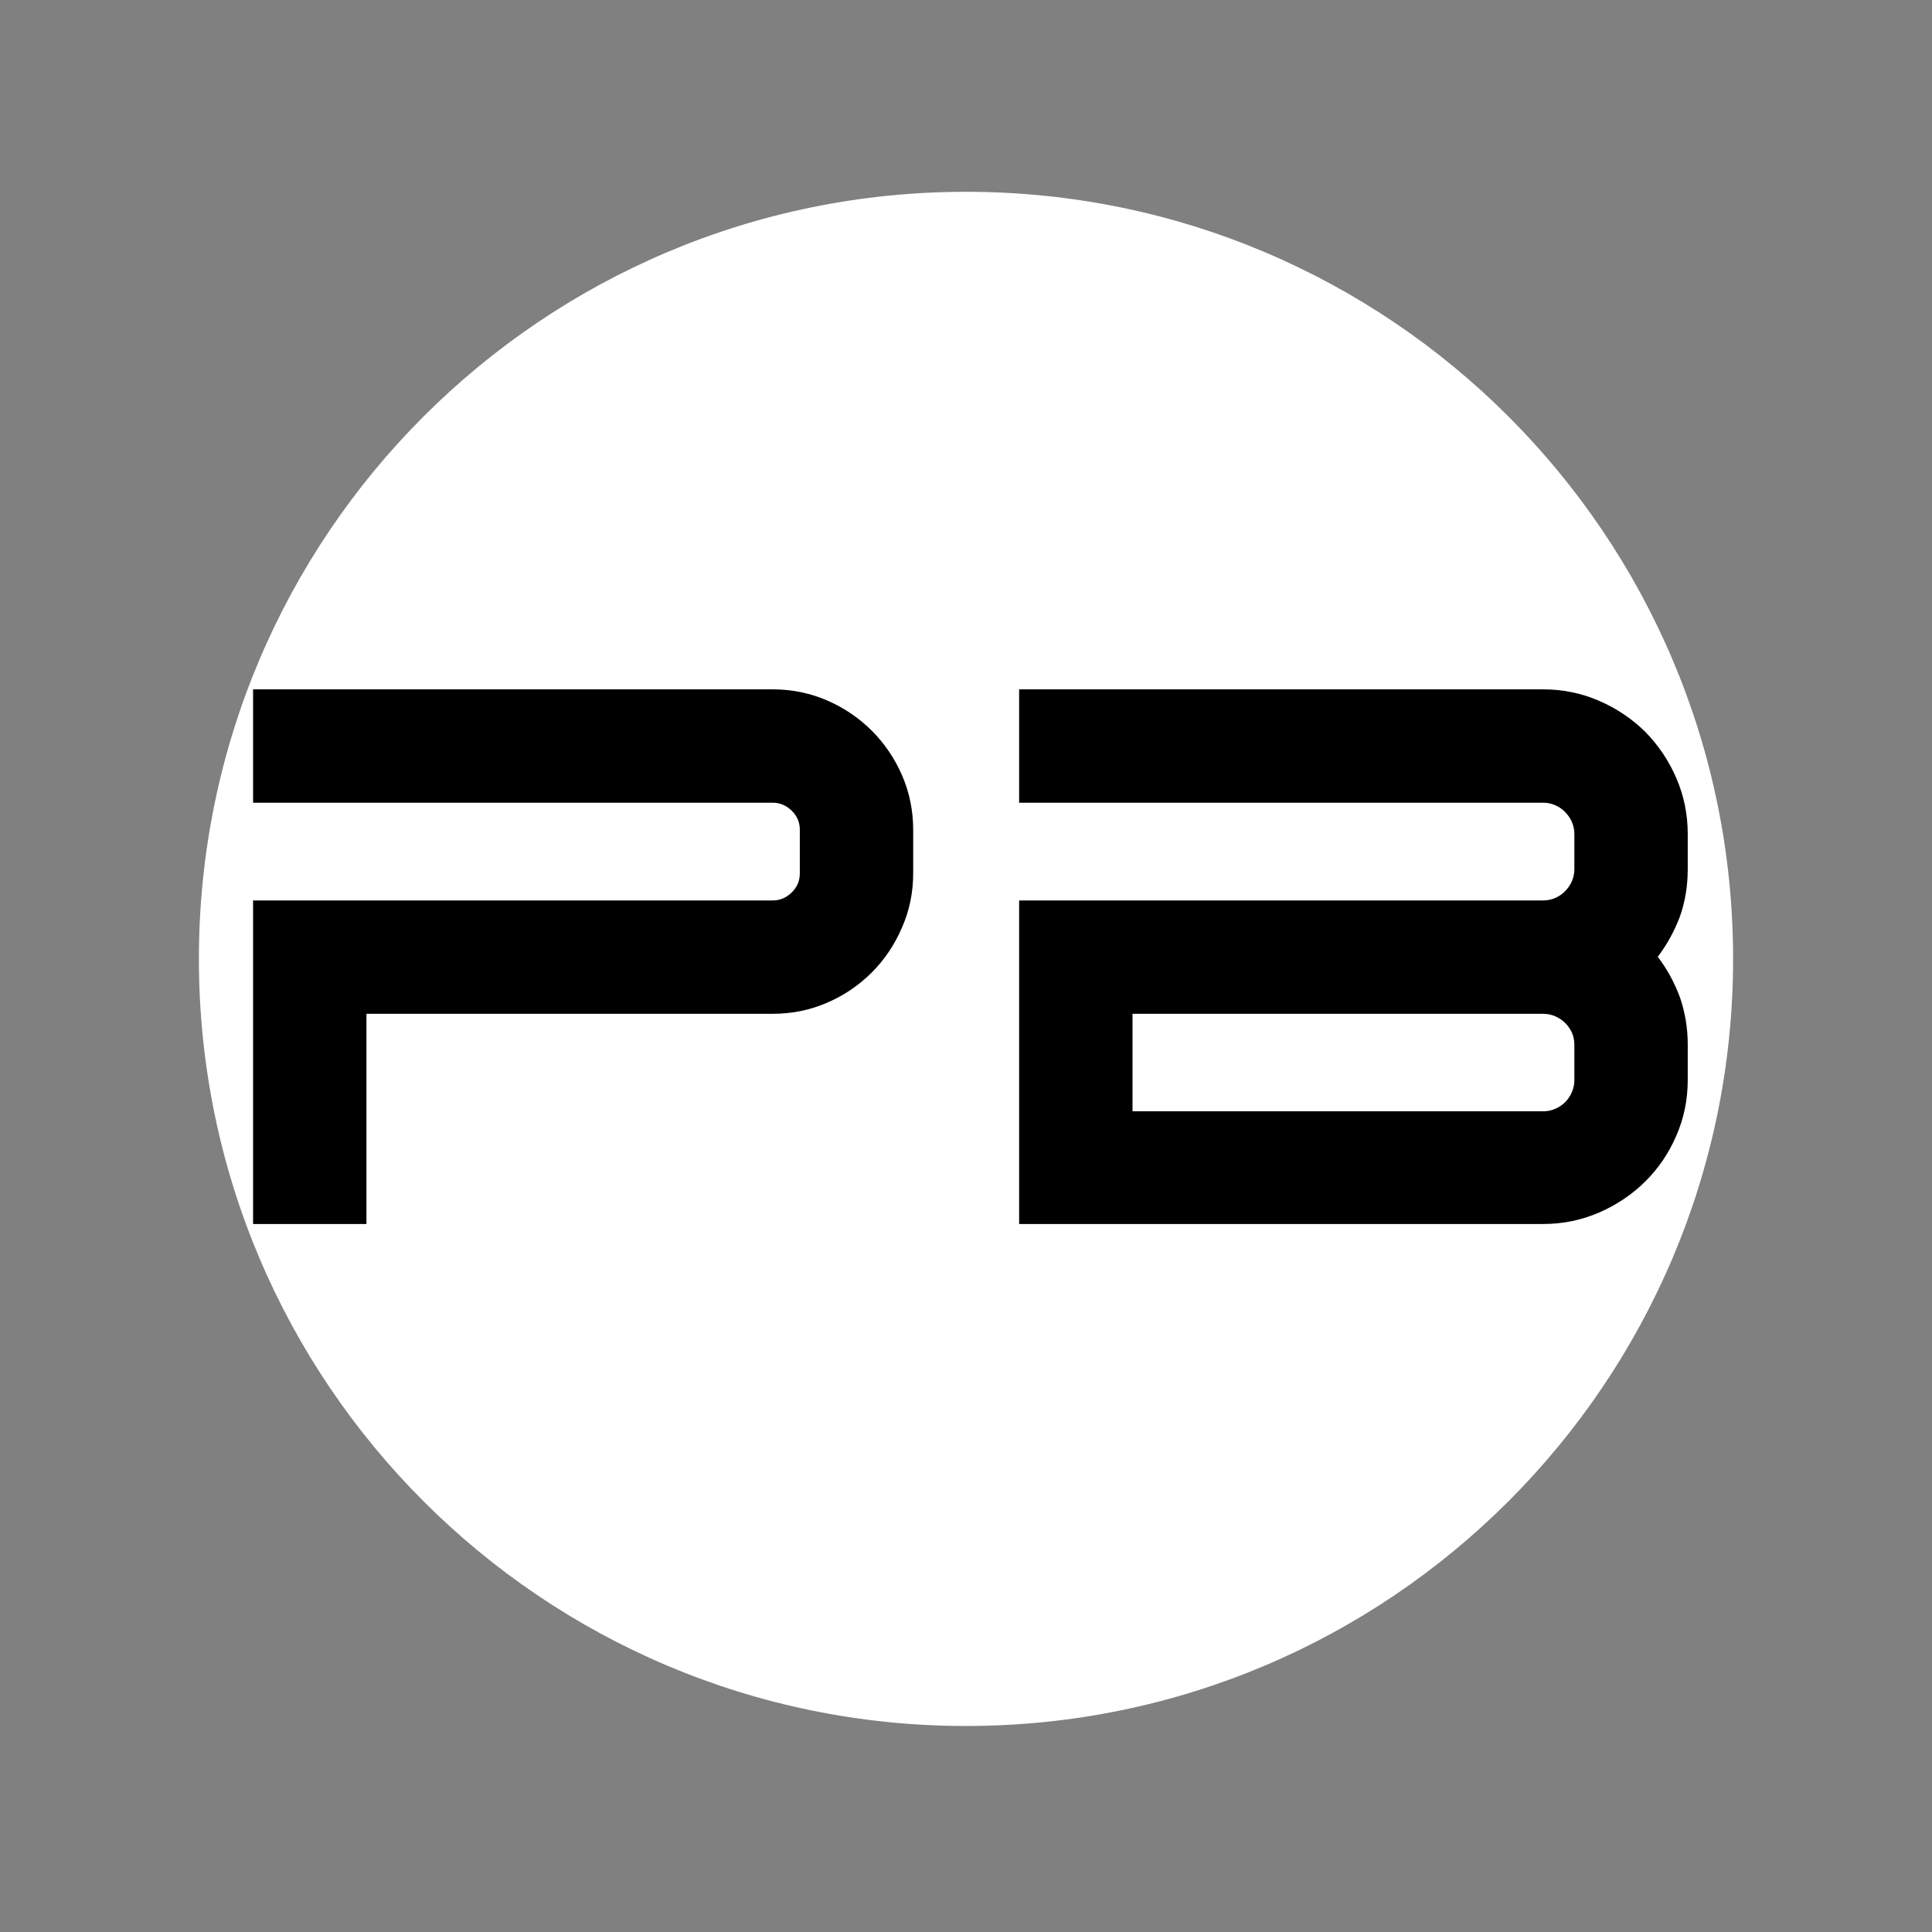 <svg version="1.0" preserveAspectRatio="xMidYMid meet" height="180" viewBox="0 0 135 135" zoomAndPan="magnify" width="180" xmlns:xlink="http://www.w3.org/1999/xlink" xmlns="http://www.w3.org/2000/svg"><rect x="0" y="0" width="135" height="135" fill="#808080" stroke="none"/><defs><g></g><clipPath id="af3870ca75"><path clip-rule="nonzero" d="M 13.898 13.402 L 121.102 13.402 L 121.102 120.605 L 13.898 120.605 Z M 13.898 13.402"></path></clipPath><clipPath id="ba0c196de1"><path clip-rule="nonzero" d="M 67.5 13.402 C 37.895 13.402 13.898 37.398 13.898 67.004 C 13.898 96.609 37.895 120.605 67.5 120.605 C 97.105 120.605 121.102 96.609 121.102 67.004 C 121.102 37.398 97.105 13.402 67.5 13.402 Z M 67.5 13.402"></path></clipPath></defs><g clip-path="url(#af3870ca75)"><g clip-path="url(#ba0c196de1)"><path fill-rule="nonzero" fill-opacity="1" d="M 13.898 13.402 L 121.102 13.402 L 121.102 120.605 L 13.898 120.605 Z M 13.898 13.402" fill="#ffffff"></path></g></g><g fill-opacity="1" fill="#000000"><g transform="translate(13.95, 85.528)"><g><path d="M 49.859 -24.5 C 49.859 -23.156 49.598 -21.895 49.078 -20.719 C 48.566 -19.52 47.863 -18.473 46.969 -17.578 C 46.07 -16.68 45.035 -15.977 43.859 -15.469 C 42.66 -14.945 41.391 -14.688 40.047 -14.688 L 11.656 -14.688 L 11.656 0 L 3.734 0 L 3.734 -22.609 L 40.047 -22.609 C 40.547 -22.609 40.984 -22.789 41.359 -23.156 C 41.742 -23.52 41.938 -23.969 41.938 -24.5 L 41.938 -27.547 C 41.938 -28.078 41.742 -28.523 41.359 -28.891 C 40.984 -29.254 40.547 -29.438 40.047 -29.438 L 3.734 -29.438 L 3.734 -37.359 L 40.047 -37.359 C 41.391 -37.359 42.66 -37.098 43.859 -36.578 C 45.035 -36.066 46.07 -35.363 46.969 -34.469 C 47.863 -33.57 48.566 -32.535 49.078 -31.359 C 49.598 -30.16 49.859 -28.891 49.859 -27.547 Z M 49.859 -24.5"></path></g></g></g><g fill-opacity="1" fill="#000000"><g transform="translate(67.479, 85.528)"><g><path d="M 50.453 -10.062 C 50.453 -8.688 50.188 -7.391 49.656 -6.172 C 49.125 -4.941 48.398 -3.875 47.484 -2.969 C 46.555 -2.051 45.477 -1.328 44.25 -0.797 C 43.02 -0.266 41.719 0 40.344 0 L 3.734 0 L 3.734 -22.609 L 40.344 -22.609 C 40.645 -22.609 40.926 -22.664 41.188 -22.781 C 41.457 -22.895 41.691 -23.055 41.891 -23.266 C 42.086 -23.461 42.242 -23.691 42.359 -23.953 C 42.473 -24.223 42.531 -24.504 42.531 -24.797 L 42.531 -27.25 C 42.531 -27.539 42.473 -27.82 42.359 -28.094 C 42.242 -28.352 42.086 -28.582 41.891 -28.781 C 41.691 -28.988 41.457 -29.148 41.188 -29.266 C 40.926 -29.379 40.645 -29.438 40.344 -29.438 L 3.734 -29.438 L 3.734 -37.359 L 40.344 -37.359 C 41.719 -37.359 43.02 -37.094 44.25 -36.562 C 45.477 -36.031 46.555 -35.305 47.484 -34.391 C 48.398 -33.461 49.125 -32.383 49.656 -31.156 C 50.188 -29.926 50.453 -28.625 50.453 -27.25 L 50.453 -24.797 C 50.453 -23.617 50.27 -22.516 49.906 -21.484 C 49.52 -20.461 49.004 -19.523 48.359 -18.672 C 49.004 -17.828 49.52 -16.883 49.906 -15.844 C 50.27 -14.789 50.453 -13.691 50.453 -12.547 Z M 42.531 -12.547 C 42.531 -12.828 42.473 -13.102 42.359 -13.375 C 42.242 -13.625 42.086 -13.848 41.891 -14.047 C 41.691 -14.242 41.457 -14.398 41.188 -14.516 C 40.926 -14.629 40.645 -14.688 40.344 -14.688 L 11.656 -14.688 L 11.656 -7.875 L 40.344 -7.875 C 40.645 -7.875 40.926 -7.93 41.188 -8.047 C 41.457 -8.16 41.691 -8.316 41.891 -8.516 C 42.086 -8.711 42.242 -8.945 42.359 -9.219 C 42.473 -9.477 42.531 -9.758 42.531 -10.062 Z M 42.531 -12.547"></path></g></g></g></svg>
